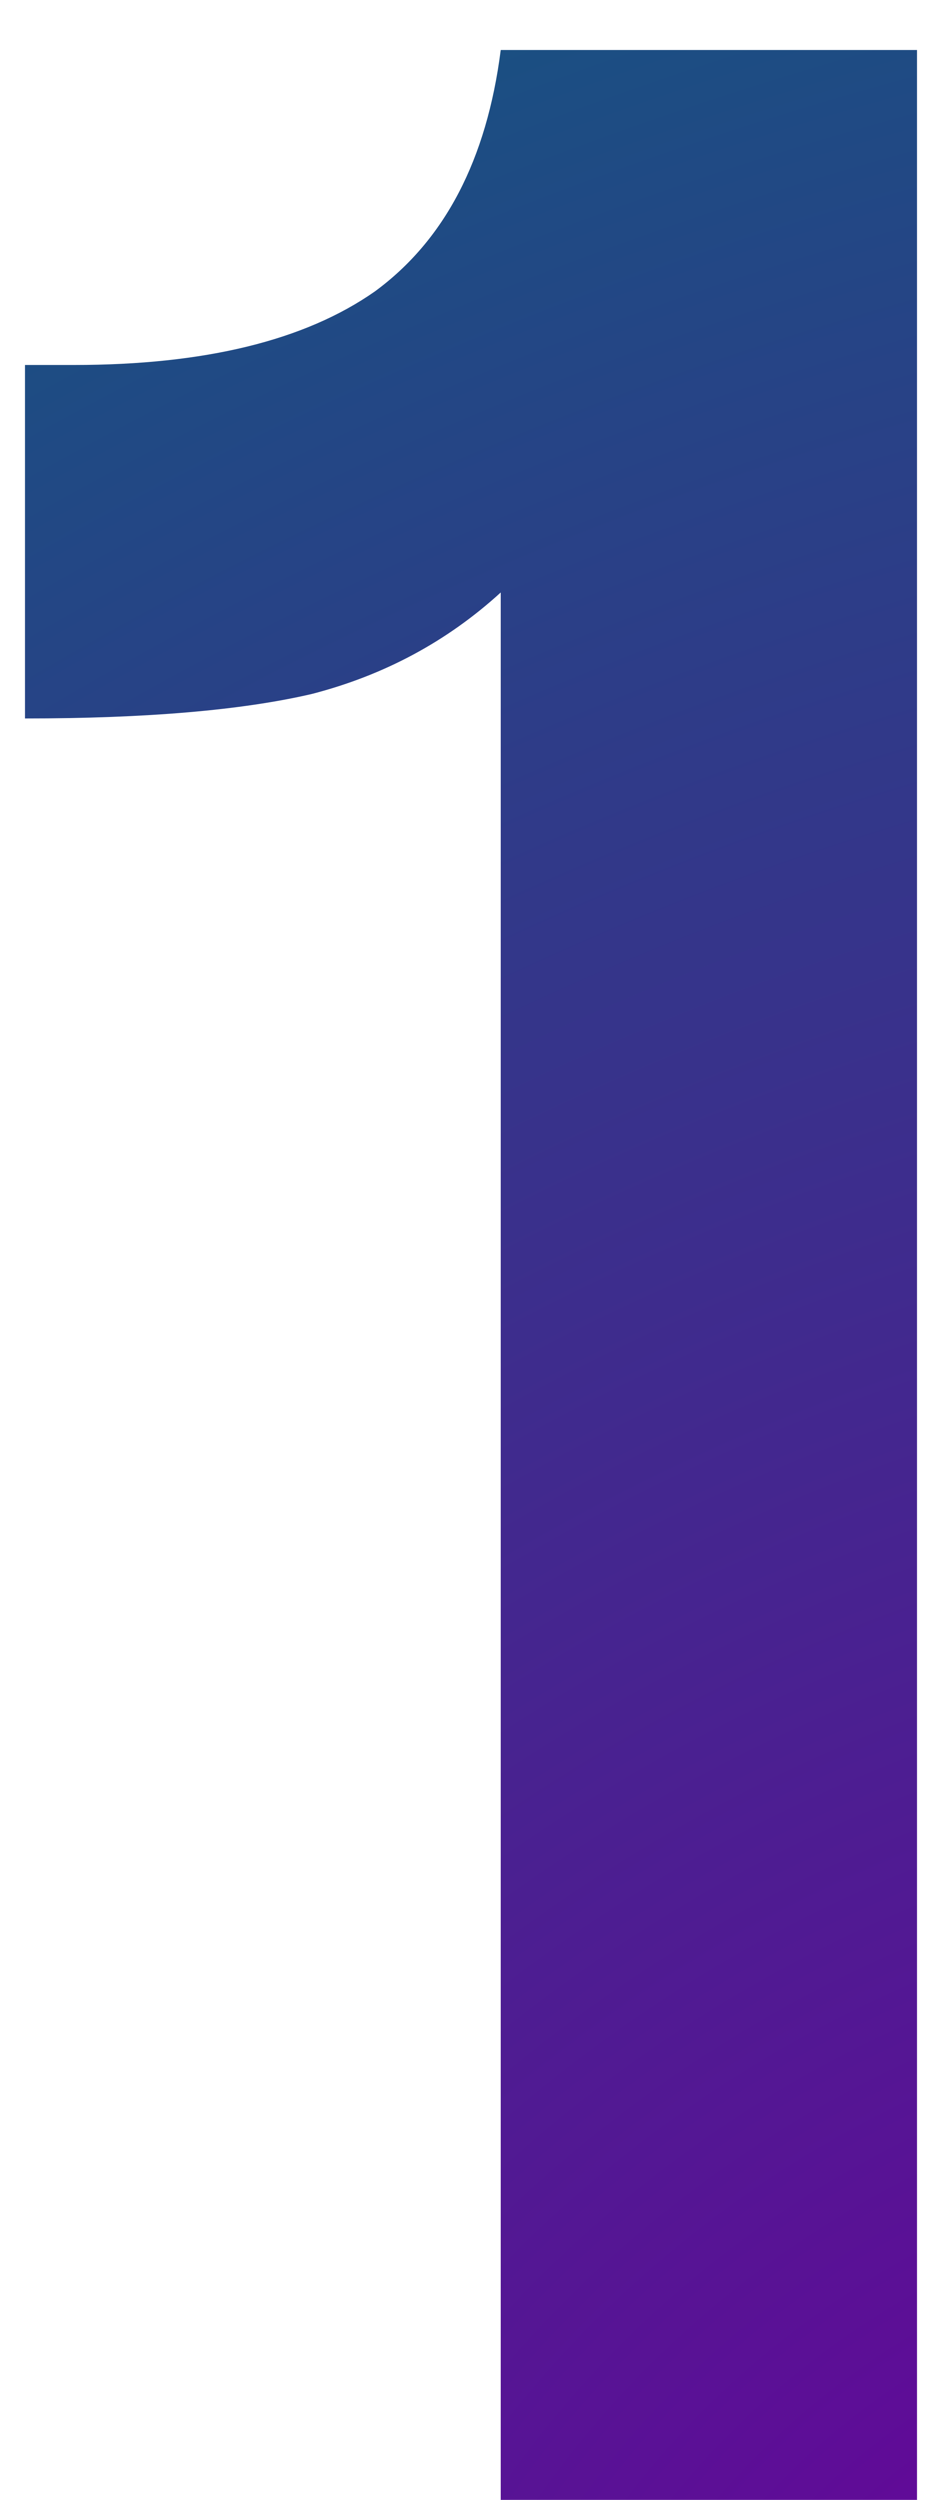 <?xml version="1.0" encoding="UTF-8"?> <svg xmlns="http://www.w3.org/2000/svg" width="15" height="40" viewBox="0 0 15 40" fill="none"> <path d="M8.016 9.48C7.157 10.264 6.149 10.805 4.992 11.104C3.872 11.365 2.341 11.496 0.4 11.496V5.84H1.184C3.275 5.84 4.88 5.448 6 4.664C7.12 3.843 7.792 2.555 8.016 0.8H14.68V40H8.016V9.48Z" fill="url(#paint0_radial)"></path> <defs> <radialGradient id="paint0_radial" cx="0" cy="0" r="1" gradientUnits="userSpaceOnUse" gradientTransform="translate(18.868 44.179) rotate(-112.816) scale(58.459 73.288)"> <stop stop-color="#6B009B"></stop> <stop offset="1" stop-color="#00697A"></stop> <stop offset="1" stop-color="#270093" stop-opacity="0"></stop> </radialGradient> </defs> </svg> 